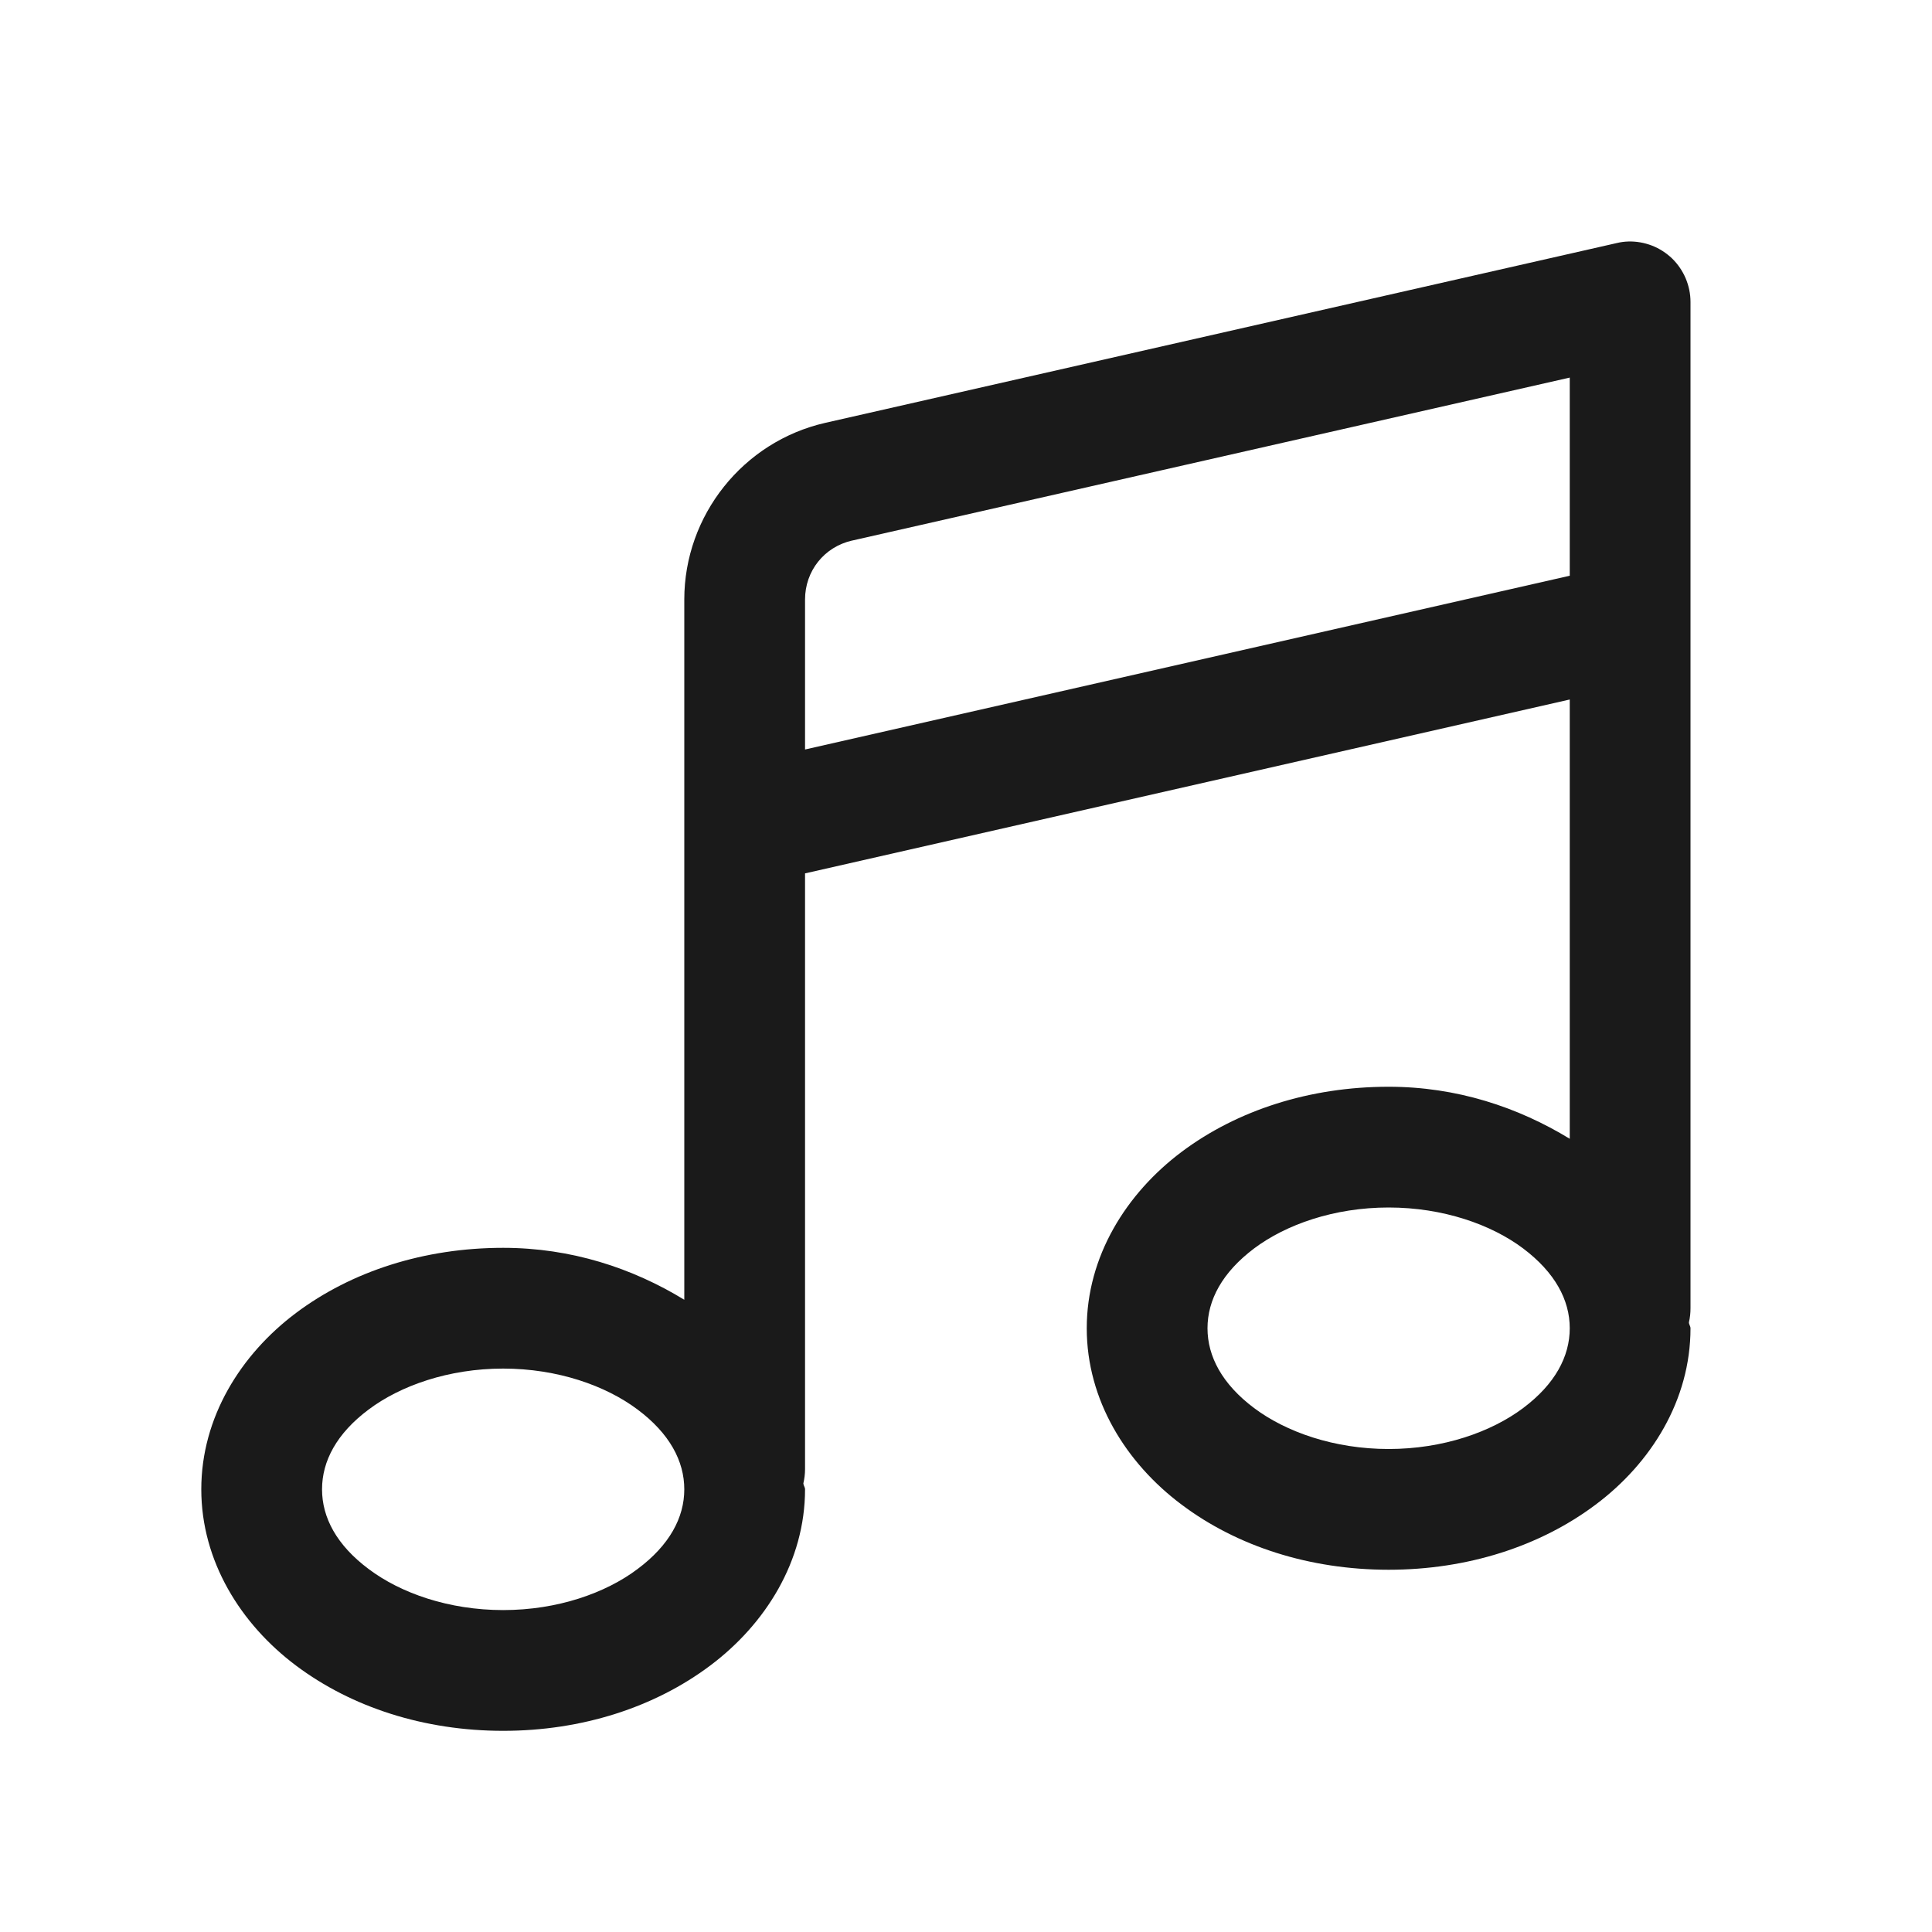<svg width="16" height="16" viewBox="0 0 16 16" fill="none" xmlns="http://www.w3.org/2000/svg">
<path d="M13.485 2C13.453 2.001 13.421 2.005 13.389 2.013L6.834 3.502C6.154 3.657 5.667 4.268 5.667 4.965V5.167V6.834V10.764C5.238 10.502 4.731 10.334 4.167 10.334C3.513 10.334 2.912 10.528 2.452 10.873C1.993 11.217 1.667 11.739 1.667 12.334C1.667 12.928 1.993 13.45 2.452 13.794C2.912 14.139 3.513 14.334 4.167 14.334C4.82 14.334 5.421 14.139 5.881 13.794C6.34 13.45 6.667 12.928 6.667 12.334C6.667 12.316 6.654 12.302 6.653 12.285C6.662 12.246 6.667 12.207 6.667 12.167V7.233L13 5.793V9.431C12.571 9.169 12.064 9 11.5 9C10.846 9 10.245 9.195 9.786 9.539C9.326 9.884 9 10.406 9 11C9 11.595 9.326 12.117 9.786 12.461C10.245 12.806 10.846 13 11.5 13C12.153 13 12.754 12.806 13.214 12.461C13.674 12.117 14 11.595 14 11C14 10.983 13.987 10.969 13.987 10.951C13.996 10.913 14 10.873 14 10.834V5.167V4.167V2.5C14 2.433 13.986 2.367 13.96 2.305C13.934 2.244 13.896 2.188 13.848 2.141C13.8 2.095 13.743 2.058 13.681 2.034C13.618 2.01 13.552 1.998 13.485 2ZM13 3.127V4.167V4.768L6.667 6.207V5.167V4.965C6.667 4.729 6.825 4.53 7.055 4.477C7.055 4.477 7.056 4.477 7.056 4.477L13 3.127ZM11.5 10C11.951 10 12.35 10.141 12.614 10.339C12.878 10.538 13 10.766 13 11C13 11.234 12.878 11.463 12.614 11.661C12.35 11.859 11.951 12 11.5 12C11.049 12 10.65 11.859 10.386 11.661C10.122 11.463 10 11.234 10 11C10 10.766 10.122 10.538 10.386 10.339C10.65 10.141 11.049 10 11.5 10ZM4.167 11.334C4.617 11.334 5.016 11.475 5.28 11.673C5.545 11.871 5.667 12.1 5.667 12.334C5.667 12.568 5.545 12.796 5.28 12.994C5.016 13.193 4.617 13.334 4.167 13.334C3.716 13.334 3.317 13.193 3.053 12.994C2.788 12.796 2.667 12.568 2.667 12.334C2.667 12.1 2.788 11.871 3.053 11.673C3.317 11.475 3.716 11.334 4.167 11.334Z" fill="#1A1A1A"/>
</svg>
